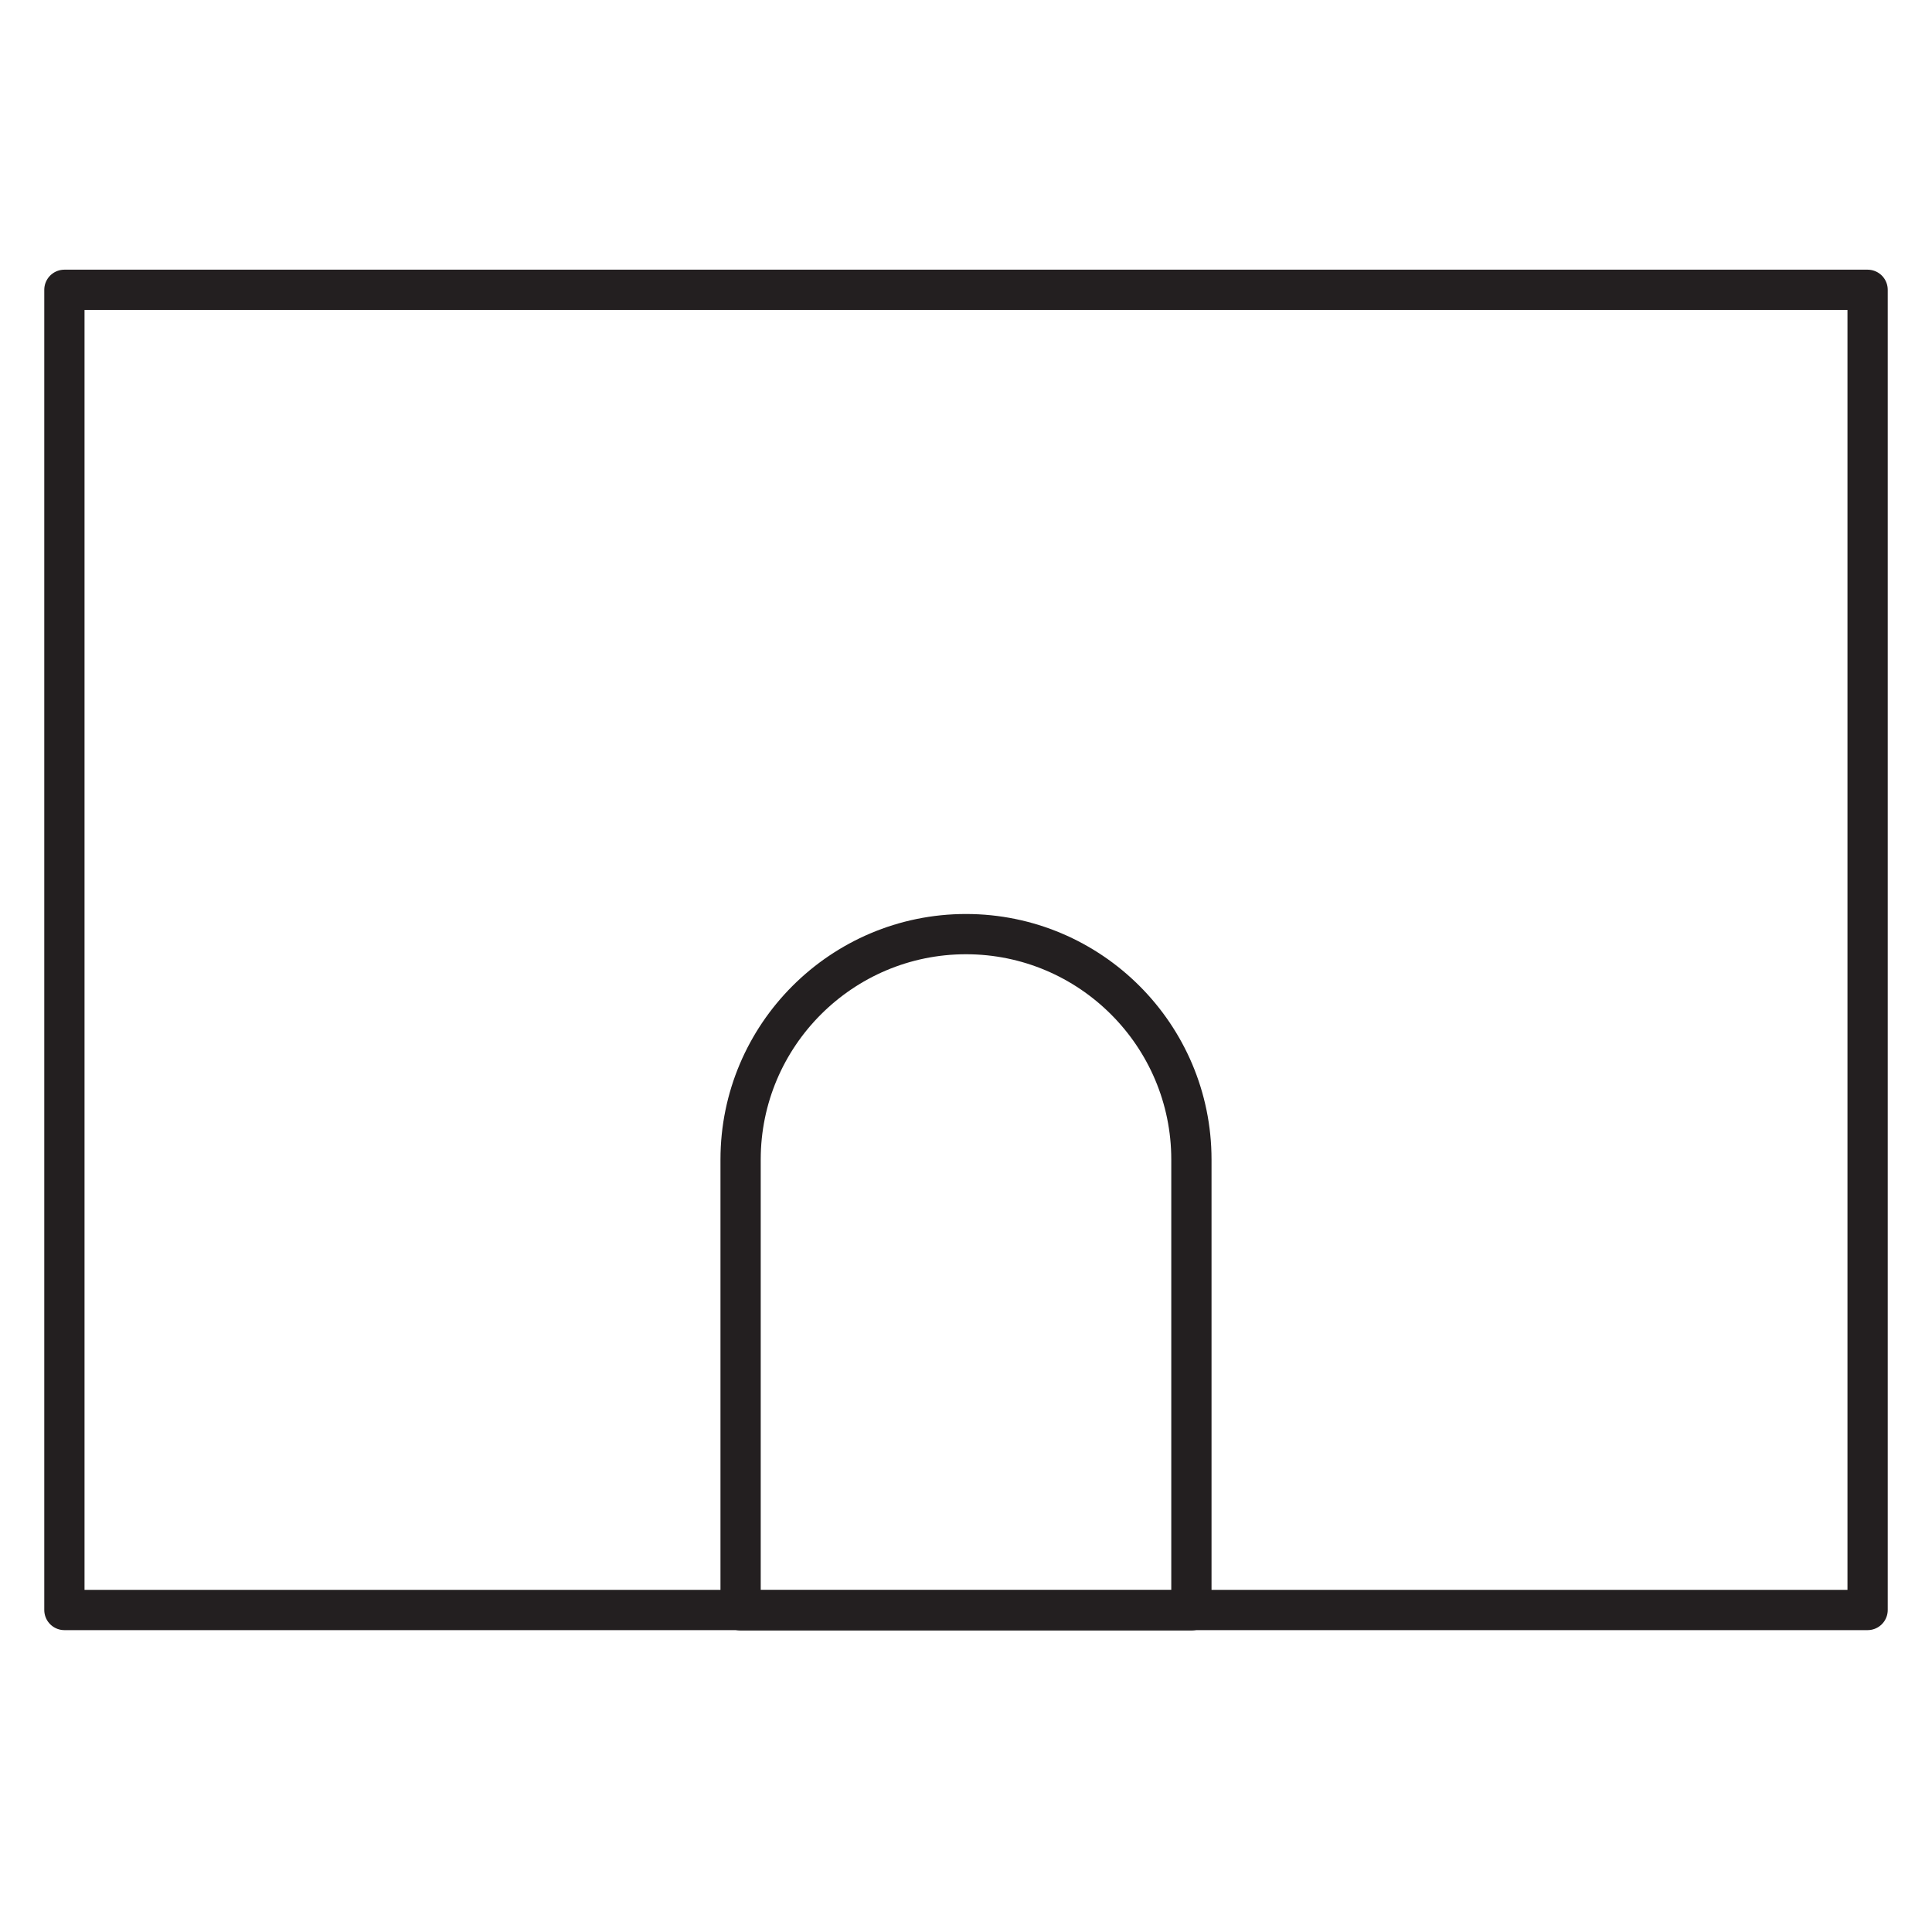 <svg xmlns="http://www.w3.org/2000/svg" fill="none" viewBox="0 0 60 60" height="60" width="60">
<path stroke-linejoin="round" stroke-linecap="round" stroke-width="1.25" stroke="#231F20" d="M58 9H2V50H58V9Z"></path>
<path stroke-linejoin="round" stroke-linecap="round" stroke-width="1.25" stroke="#231F20" d="M30 29.01C33.86 29.01 37 32.15 37 36.01V50.01H23V36.01C23 32.15 26.14 29.01 30 29.01Z"></path>
</svg>
